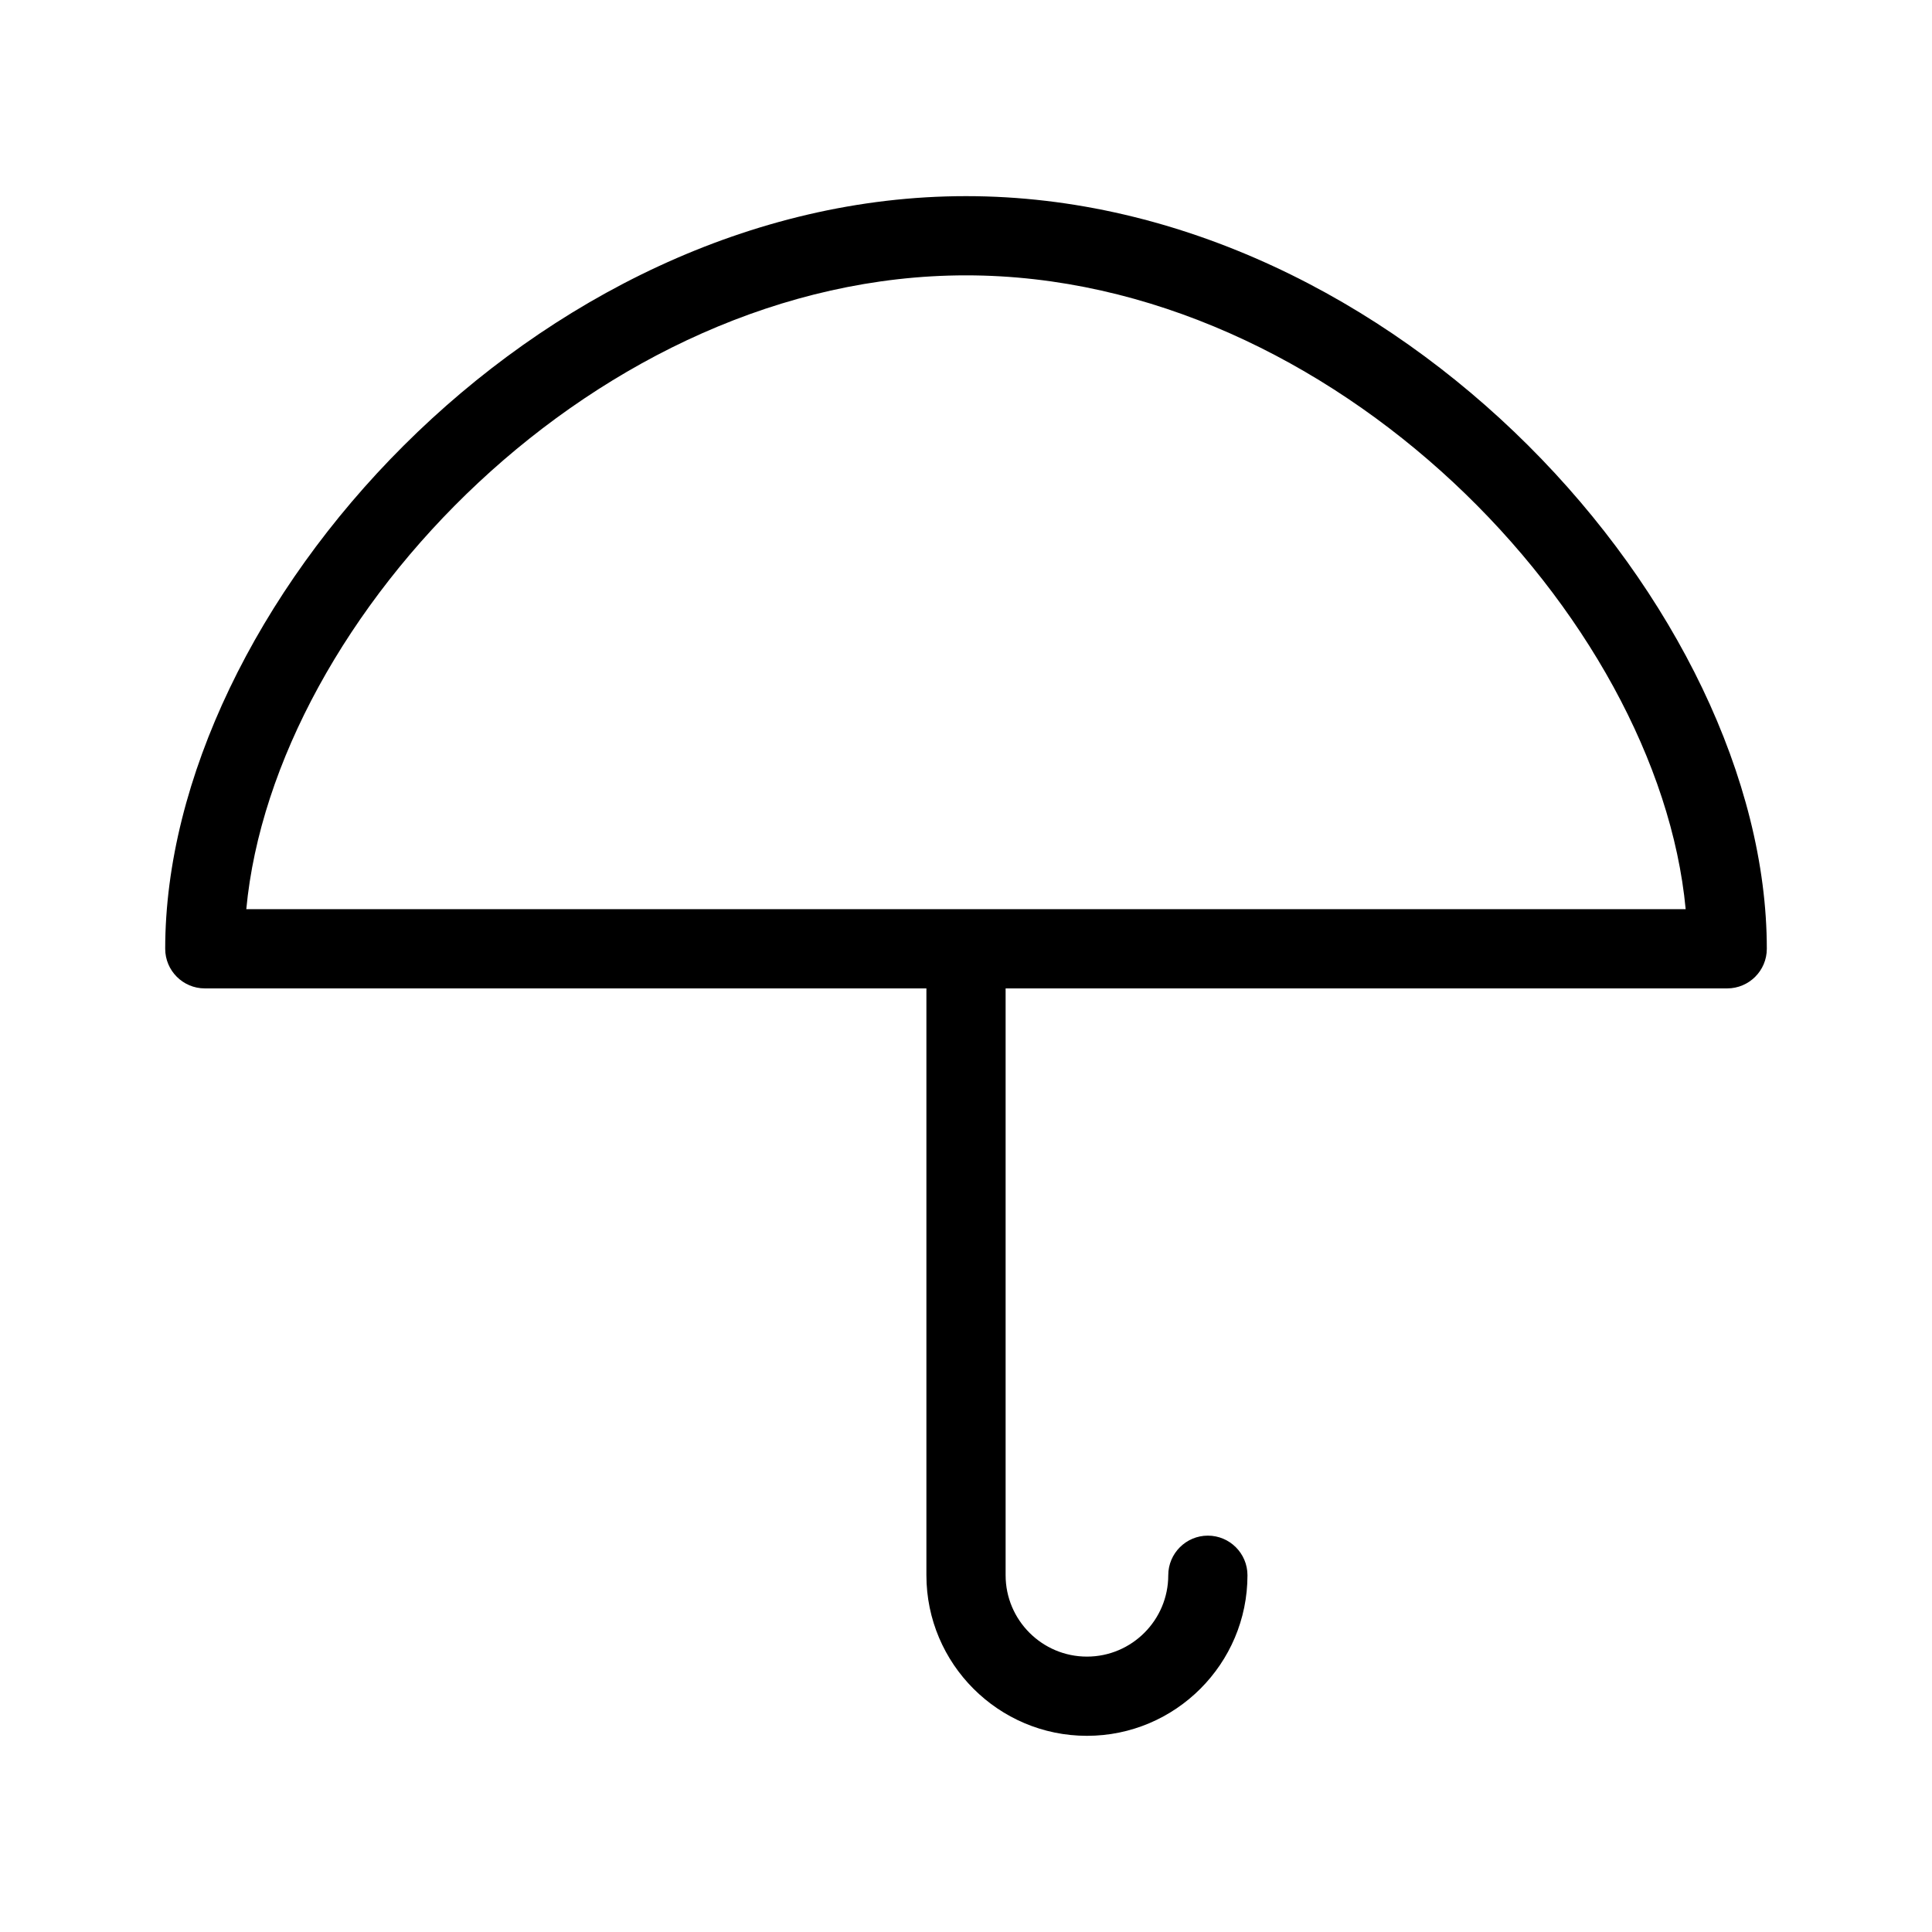 <?xml version="1.0" encoding="UTF-8"?>
<!-- Uploaded to: SVG Repo, www.svgrepo.com, Generator: SVG Repo Mixer Tools -->
<svg fill="#000000" width="800px" height="800px" version="1.1" viewBox="144 144 512 512" xmlns="http://www.w3.org/2000/svg">
 <path d="m400 195.98c-114.29 0-212.22 109.67-212.22 199.46 0 5.789 4.703 10.496 10.496 10.496h191.23v155.52c0 23.469 19.086 42.555 42.547 42.555 23.457 0 42.539-19.094 42.539-42.555 0-5.789-4.707-10.496-10.496-10.496s-10.496 4.707-10.496 10.496c0 11.891-9.668 21.562-21.547 21.562-11.883 0.004-21.555-9.672-21.555-21.562v-155.52h191.23c5.789 0 10.496-4.707 10.496-10.496 0-89.785-97.93-199.46-212.22-199.46zm-190.73 188.96c7.289-77.586 93.289-167.97 190.73-167.97 97.445 0 183.44 90.387 190.72 167.97z"/>
</svg>
